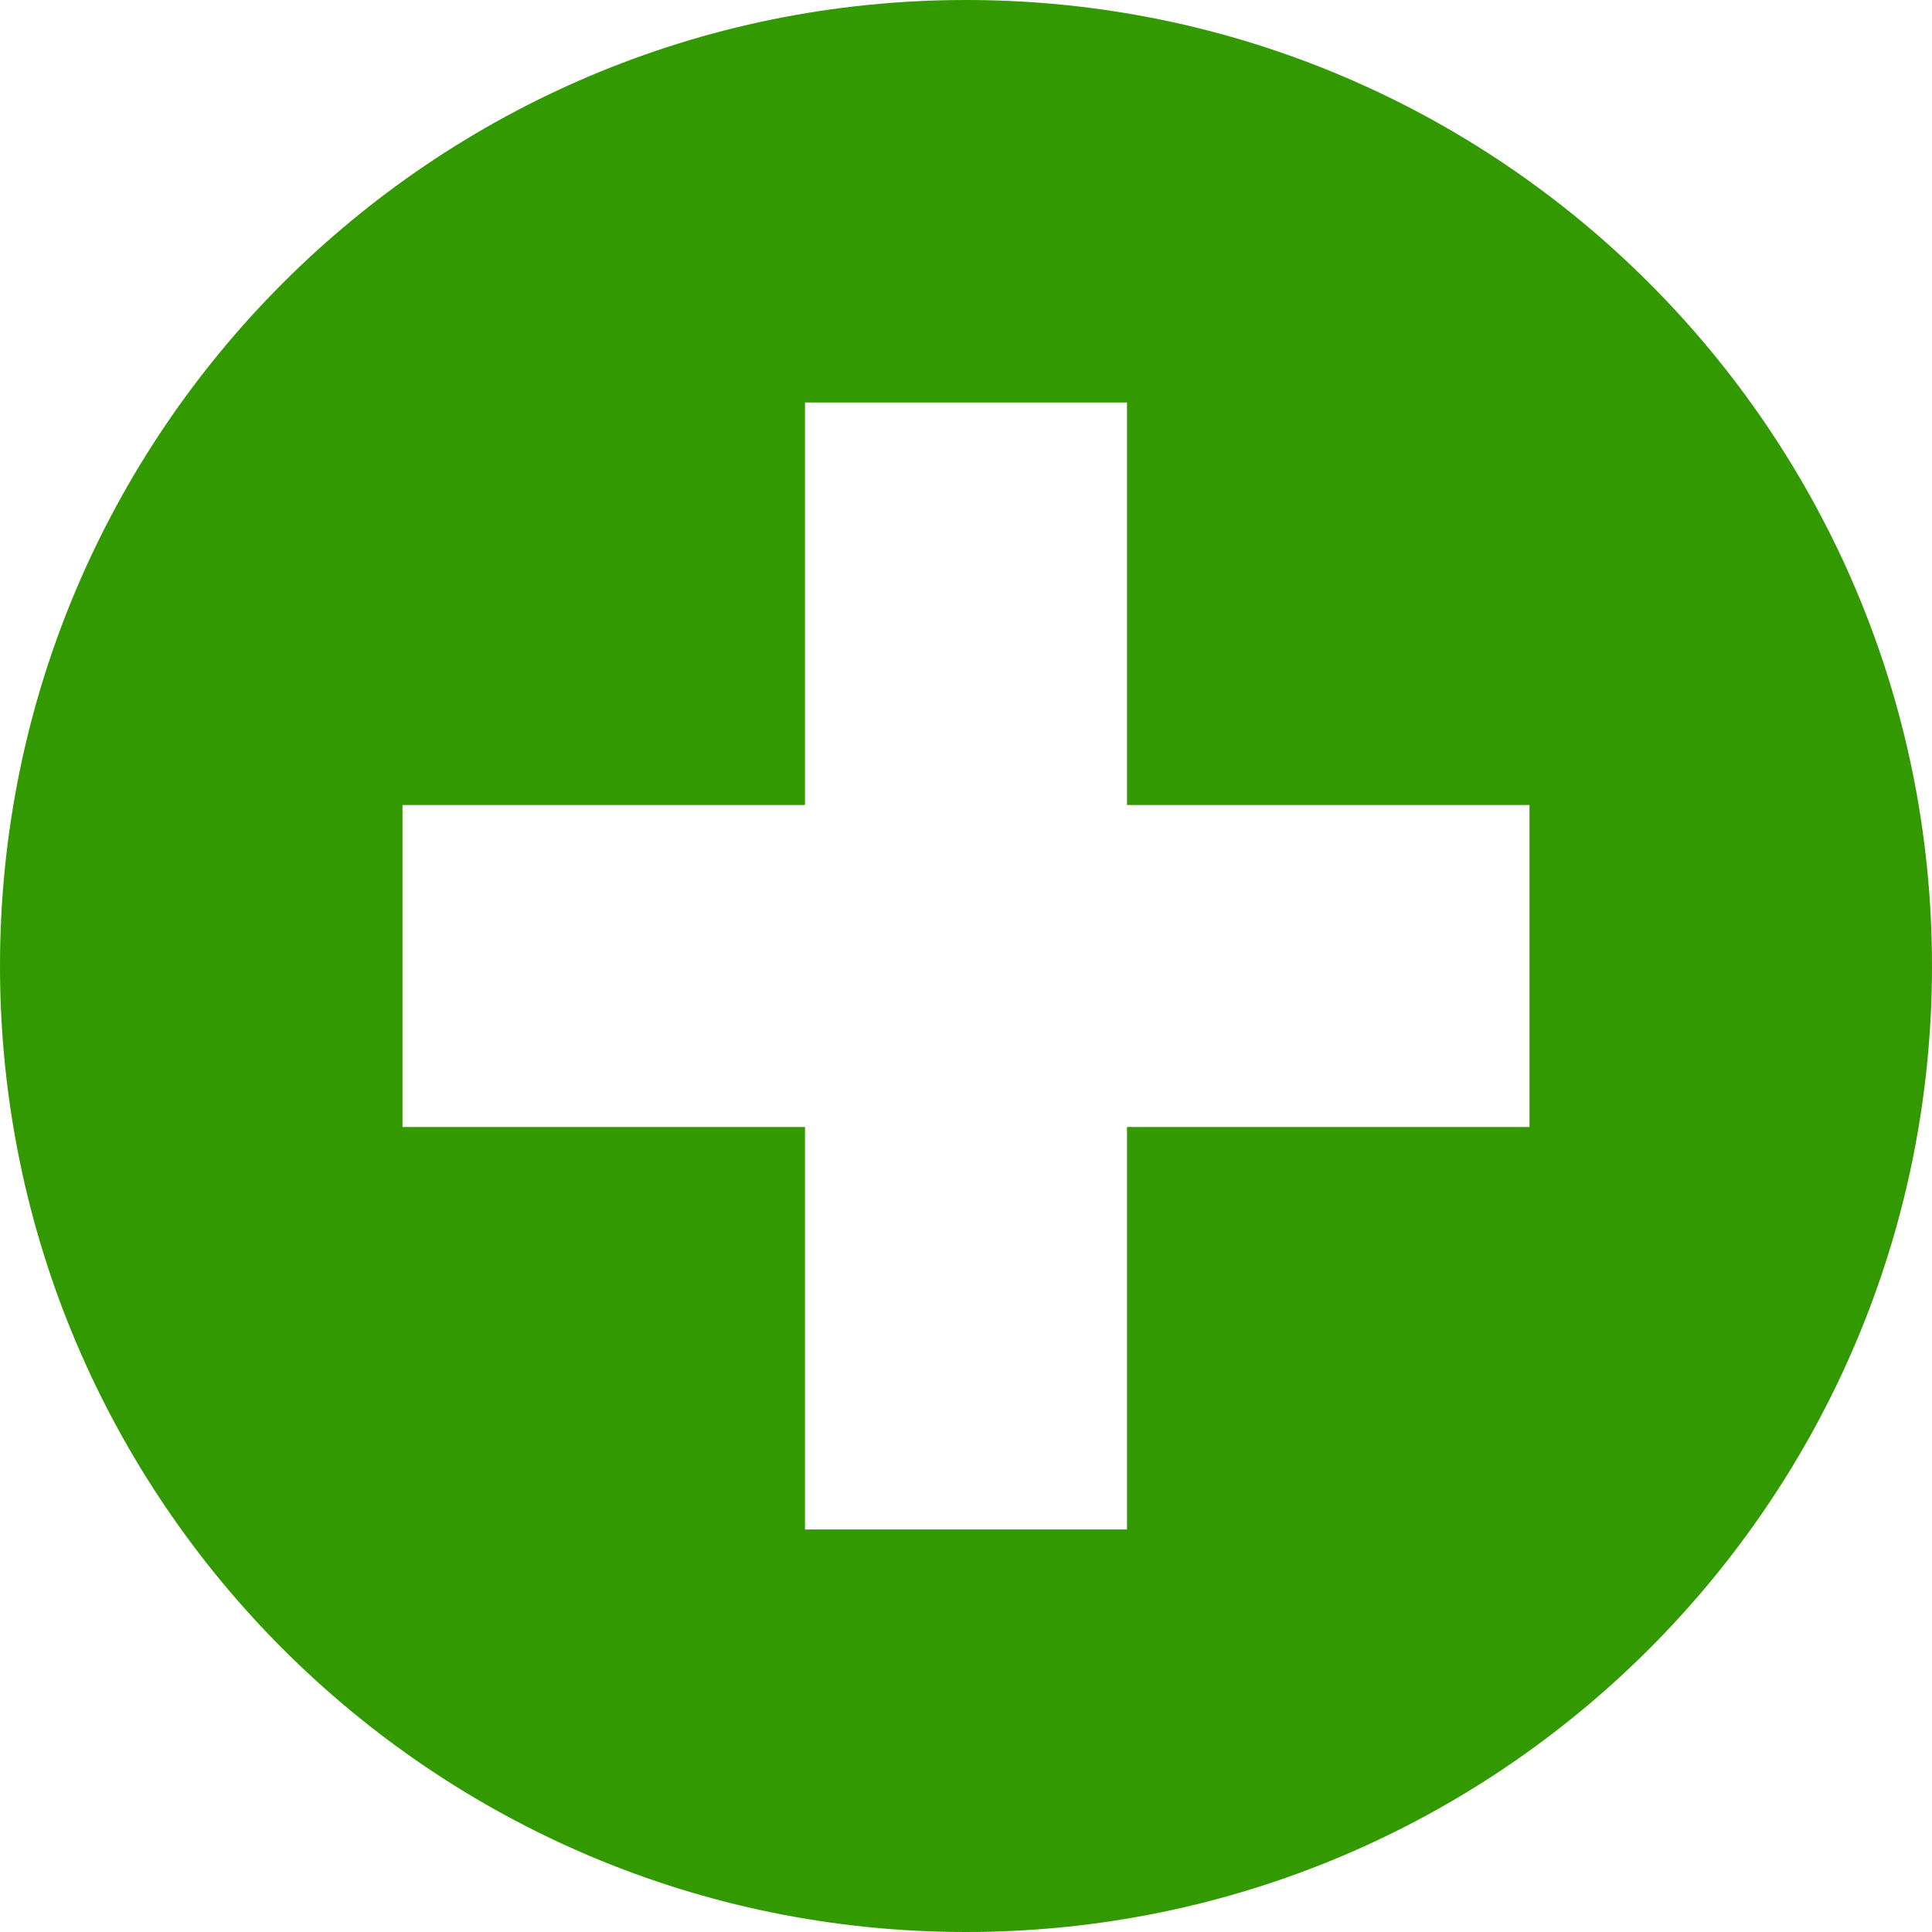 <svg xmlns="http://www.w3.org/2000/svg" width="24" height="24" viewBox="0 0 24 24"><path fill="#339900" d="M12 0C5.373 0 0 5.373 0 12s5.373 12 12 12 12-5.373 12-12S18.627 0 12 0zm7 14h-5v5h-4v-5H5v-4h5V5h4v5h5v4z"/></svg>